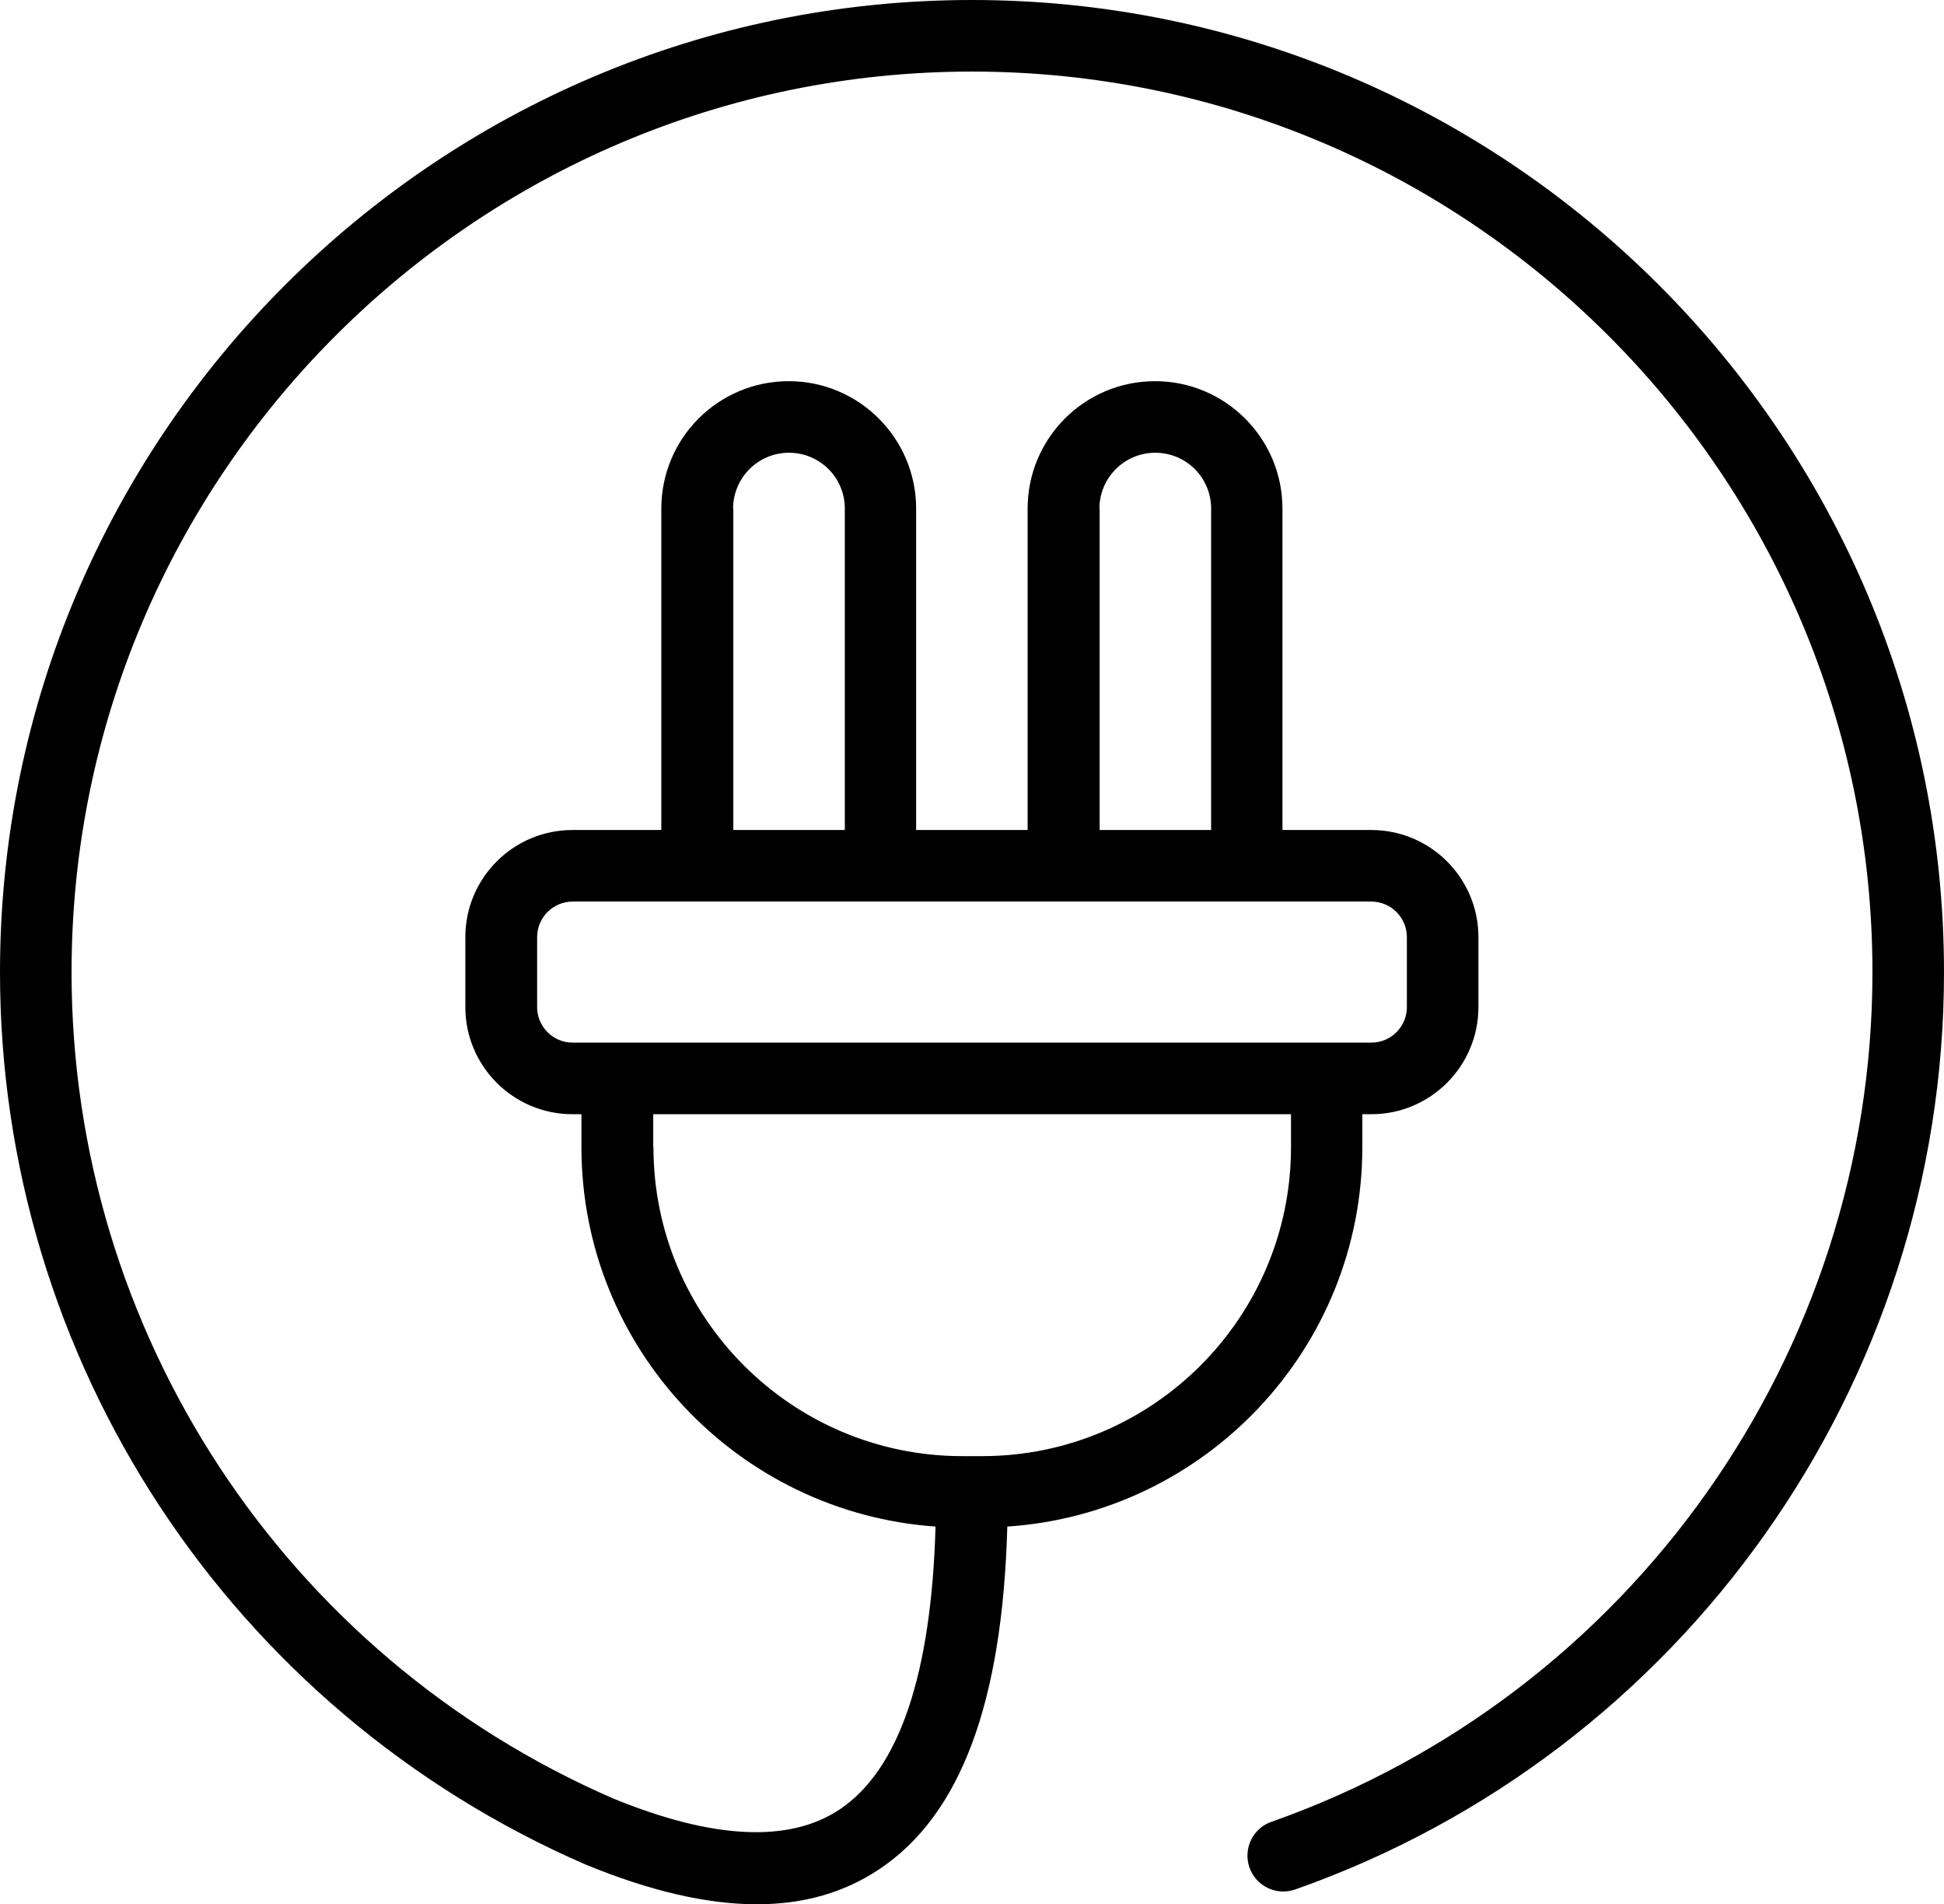 <?xml version="1.0" encoding="UTF-8"?>
<svg xmlns="http://www.w3.org/2000/svg" id="Ebene_1" data-name="Ebene 1" viewBox="0 0 84.22 82.48">
  <path d="m42.11,0C18.89,0,0,18.89,0,42.11c0,16.78,9.95,31.95,25.37,38.65,2.8,1.15,5.26,1.72,7.42,1.72,2.04,0,3.8-.51,5.32-1.53,3.51-2.35,5.32-7.21,5.53-14.83,8.58-.57,15.38-7.71,15.38-16.43v-1.43h.39c2.56,0,4.64-2.08,4.64-4.64v-3.03c0-2.56-2.08-4.64-4.64-4.64h-3.85v-13.92c0-3.04-2.47-5.52-5.52-5.52s-5.52,2.47-5.52,5.52v13.92h-4.83v-13.92c0-3.04-2.47-5.52-5.52-5.52s-5.52,2.47-5.52,5.52v13.92h-3.85c-2.56,0-4.64,2.08-4.64,4.64v3.03c0,2.56,2.08,4.64,4.64,4.64h.39v1.43c0,8.7,6.78,15.83,15.34,16.43-.18,6.41-1.58,10.53-4.15,12.25-2.18,1.46-5.49,1.3-9.81-.47C12.31,71.71,3.1,57.65,3.1,42.11,3.1,20.6,20.6,3.1,42.11,3.1s39.01,17.5,39.01,39.01c0,16.52-10.46,31.31-26.04,36.8-.81.28-1.23,1.17-.95,1.98.29.81,1.17,1.23,1.98.95,16.81-5.92,28.11-21.89,28.11-39.72C84.22,18.89,65.33,0,42.11,0Zm5.52,22.03c0-1.33,1.08-2.42,2.42-2.42s2.42,1.08,2.42,2.42v13.92h-4.83v-13.92Zm-15.87,0c0-1.33,1.08-2.42,2.42-2.42s2.42,1.08,2.42,2.42v13.92h-4.83v-13.92Zm-6.95,23.13c-.85,0-1.54-.69-1.54-1.54v-3.03c0-.85.69-1.54,1.54-1.54h34.6c.85,0,1.54.69,1.54,1.54v3.03c0,.85-.69,1.54-1.54,1.54H24.81Zm3.49,4.53v-1.43h27.63v1.43c0,7.38-6,13.38-13.38,13.38h-.86c-7.38,0-13.38-6-13.38-13.38Z"></path>
</svg>
